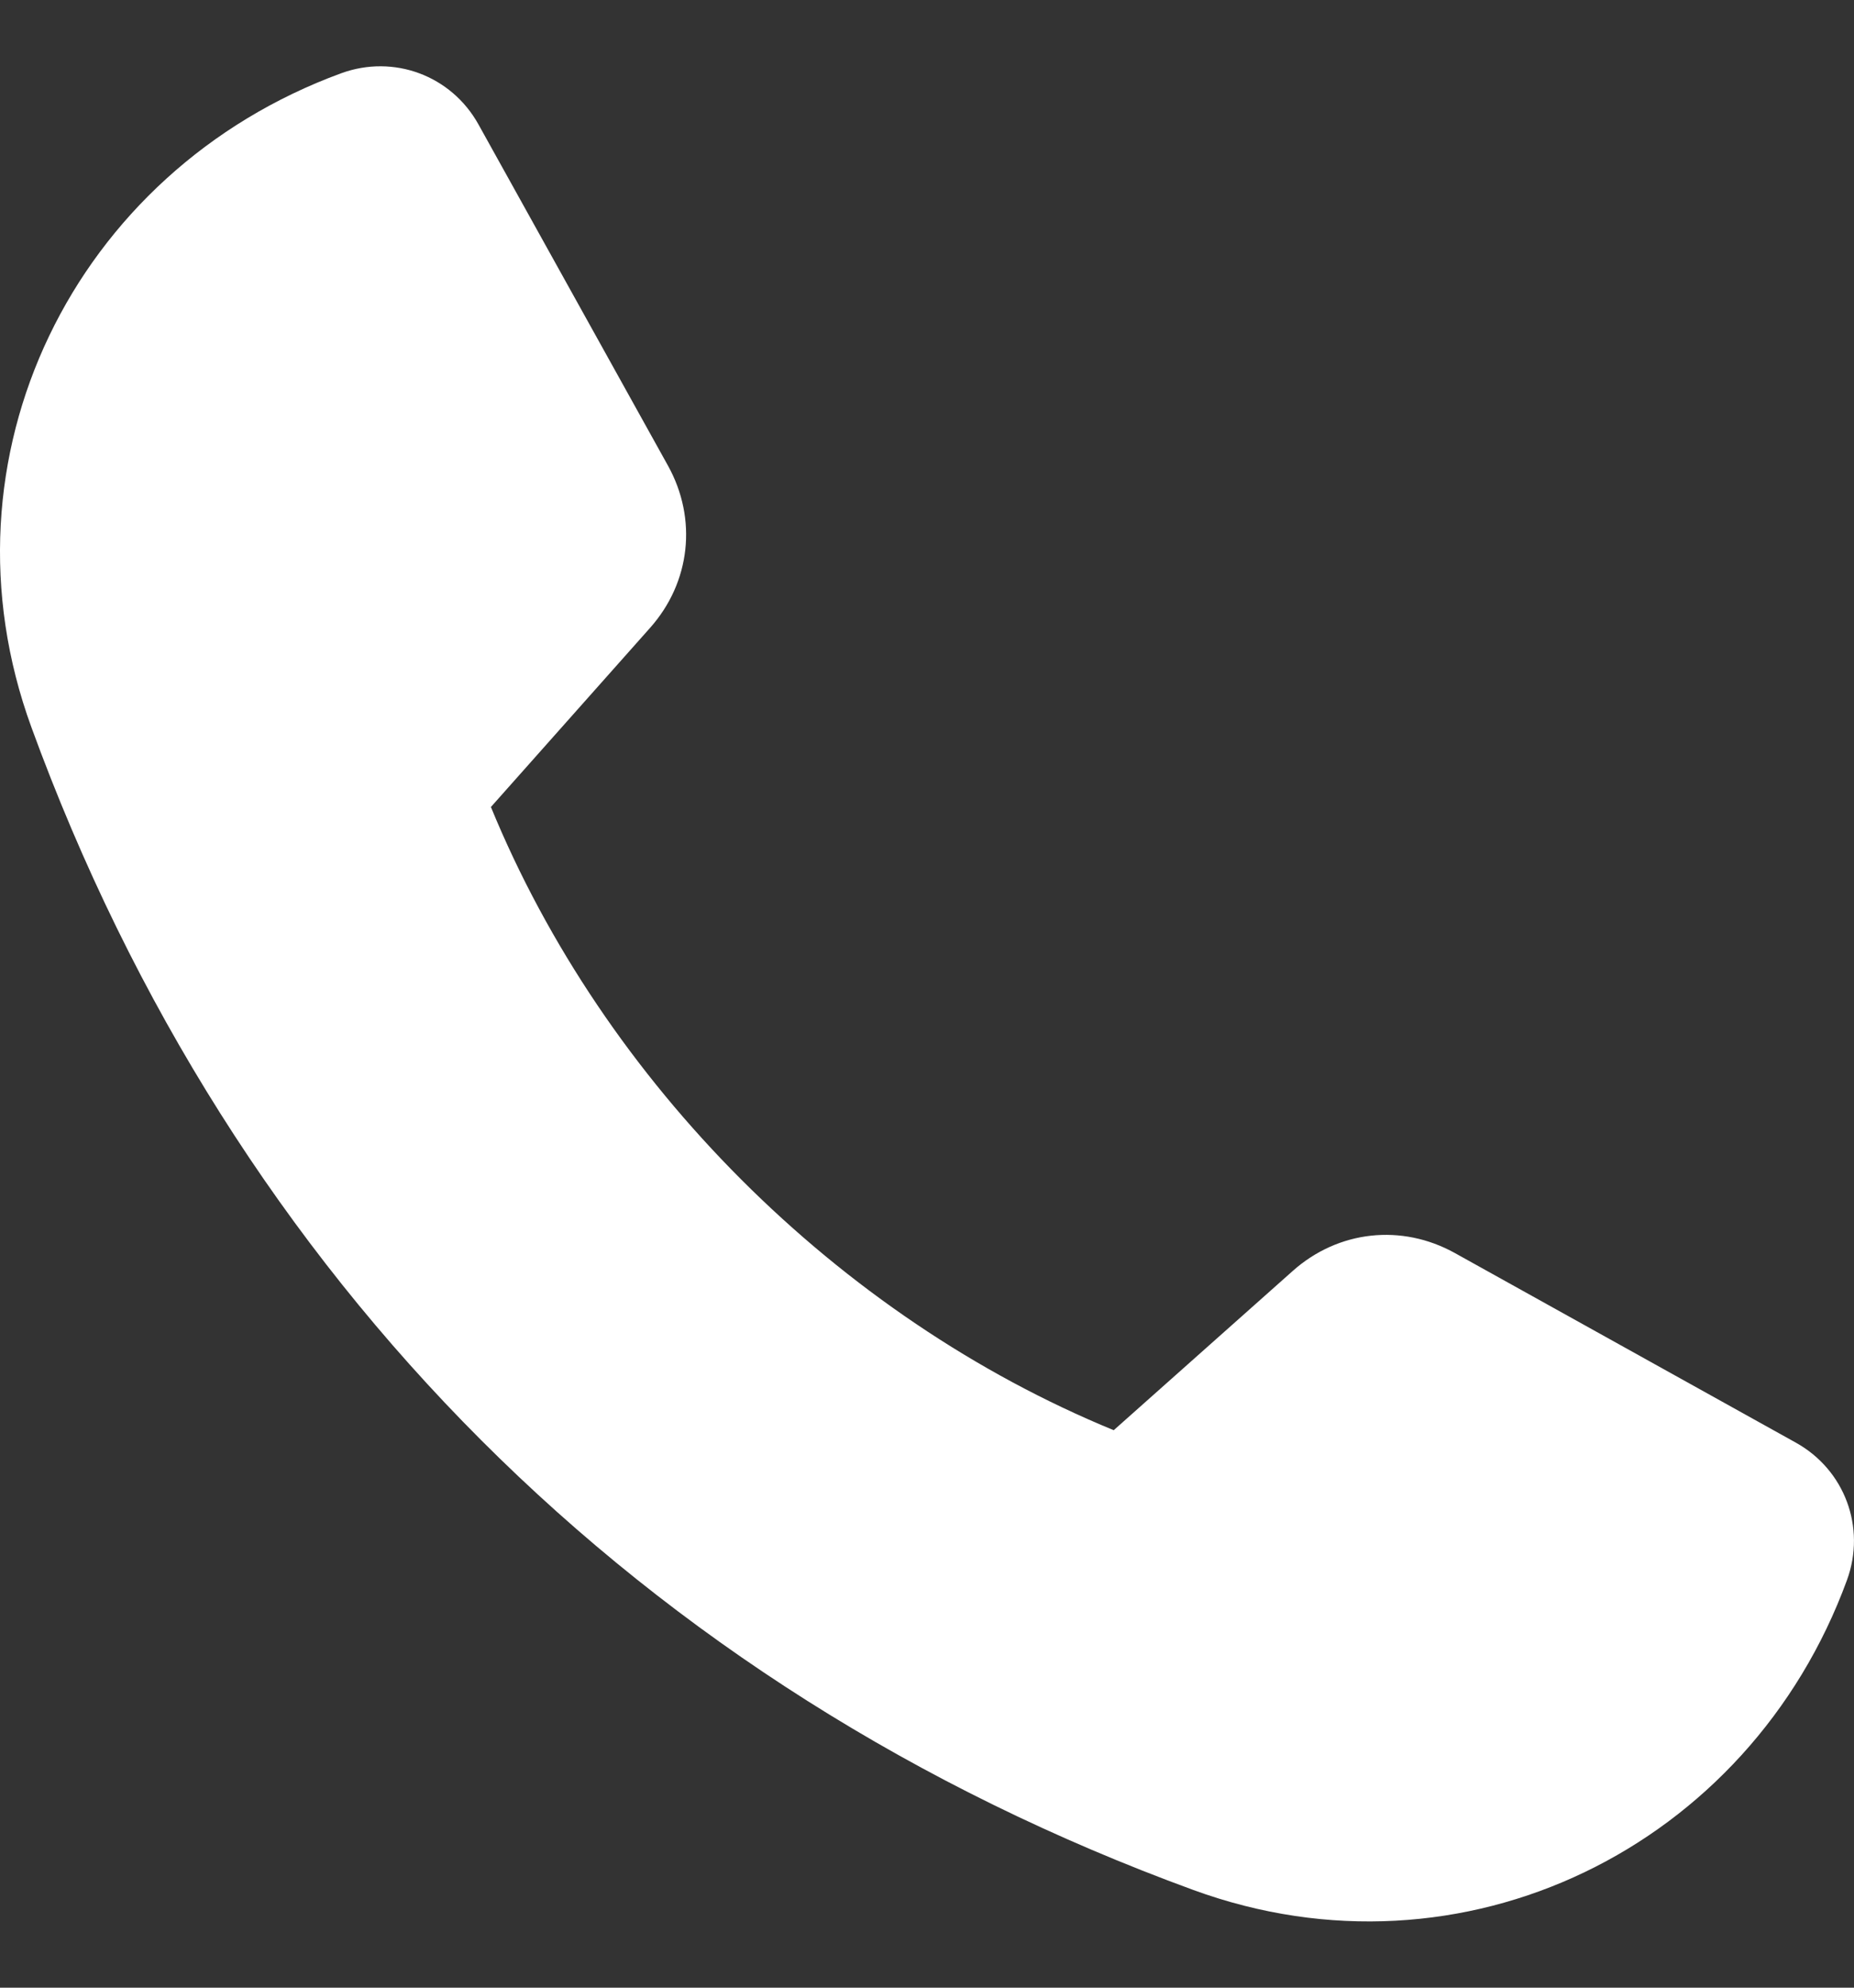 <svg width="14" height="15" viewBox="0 0 14 15" fill="none" xmlns="http://www.w3.org/2000/svg">
<rect x="0" y="0" width="14" height="15" fill="#333333" stroke="none"/>
<path fill-rule="evenodd" clip-rule="evenodd" d="M10.986 9.456C11.844 9.933 12.703 10.41 13.561 10.887C13.93 11.092 14.092 11.527 13.947 11.924C13.209 13.941 11.046 15.006 9.012 14.263C4.846 12.742 1.758 9.654 0.237 5.488C-0.506 3.454 0.559 1.291 2.576 0.553C2.973 0.408 3.408 0.57 3.613 0.939C4.09 1.797 4.567 2.656 5.044 3.514C5.267 3.916 5.215 4.394 4.909 4.738C4.508 5.189 4.107 5.64 3.707 6.09C4.562 8.173 6.327 9.938 8.41 10.793C8.86 10.393 9.311 9.992 9.762 9.591C10.106 9.285 10.584 9.233 10.986 9.456Z" fill="white"/>
</svg>
